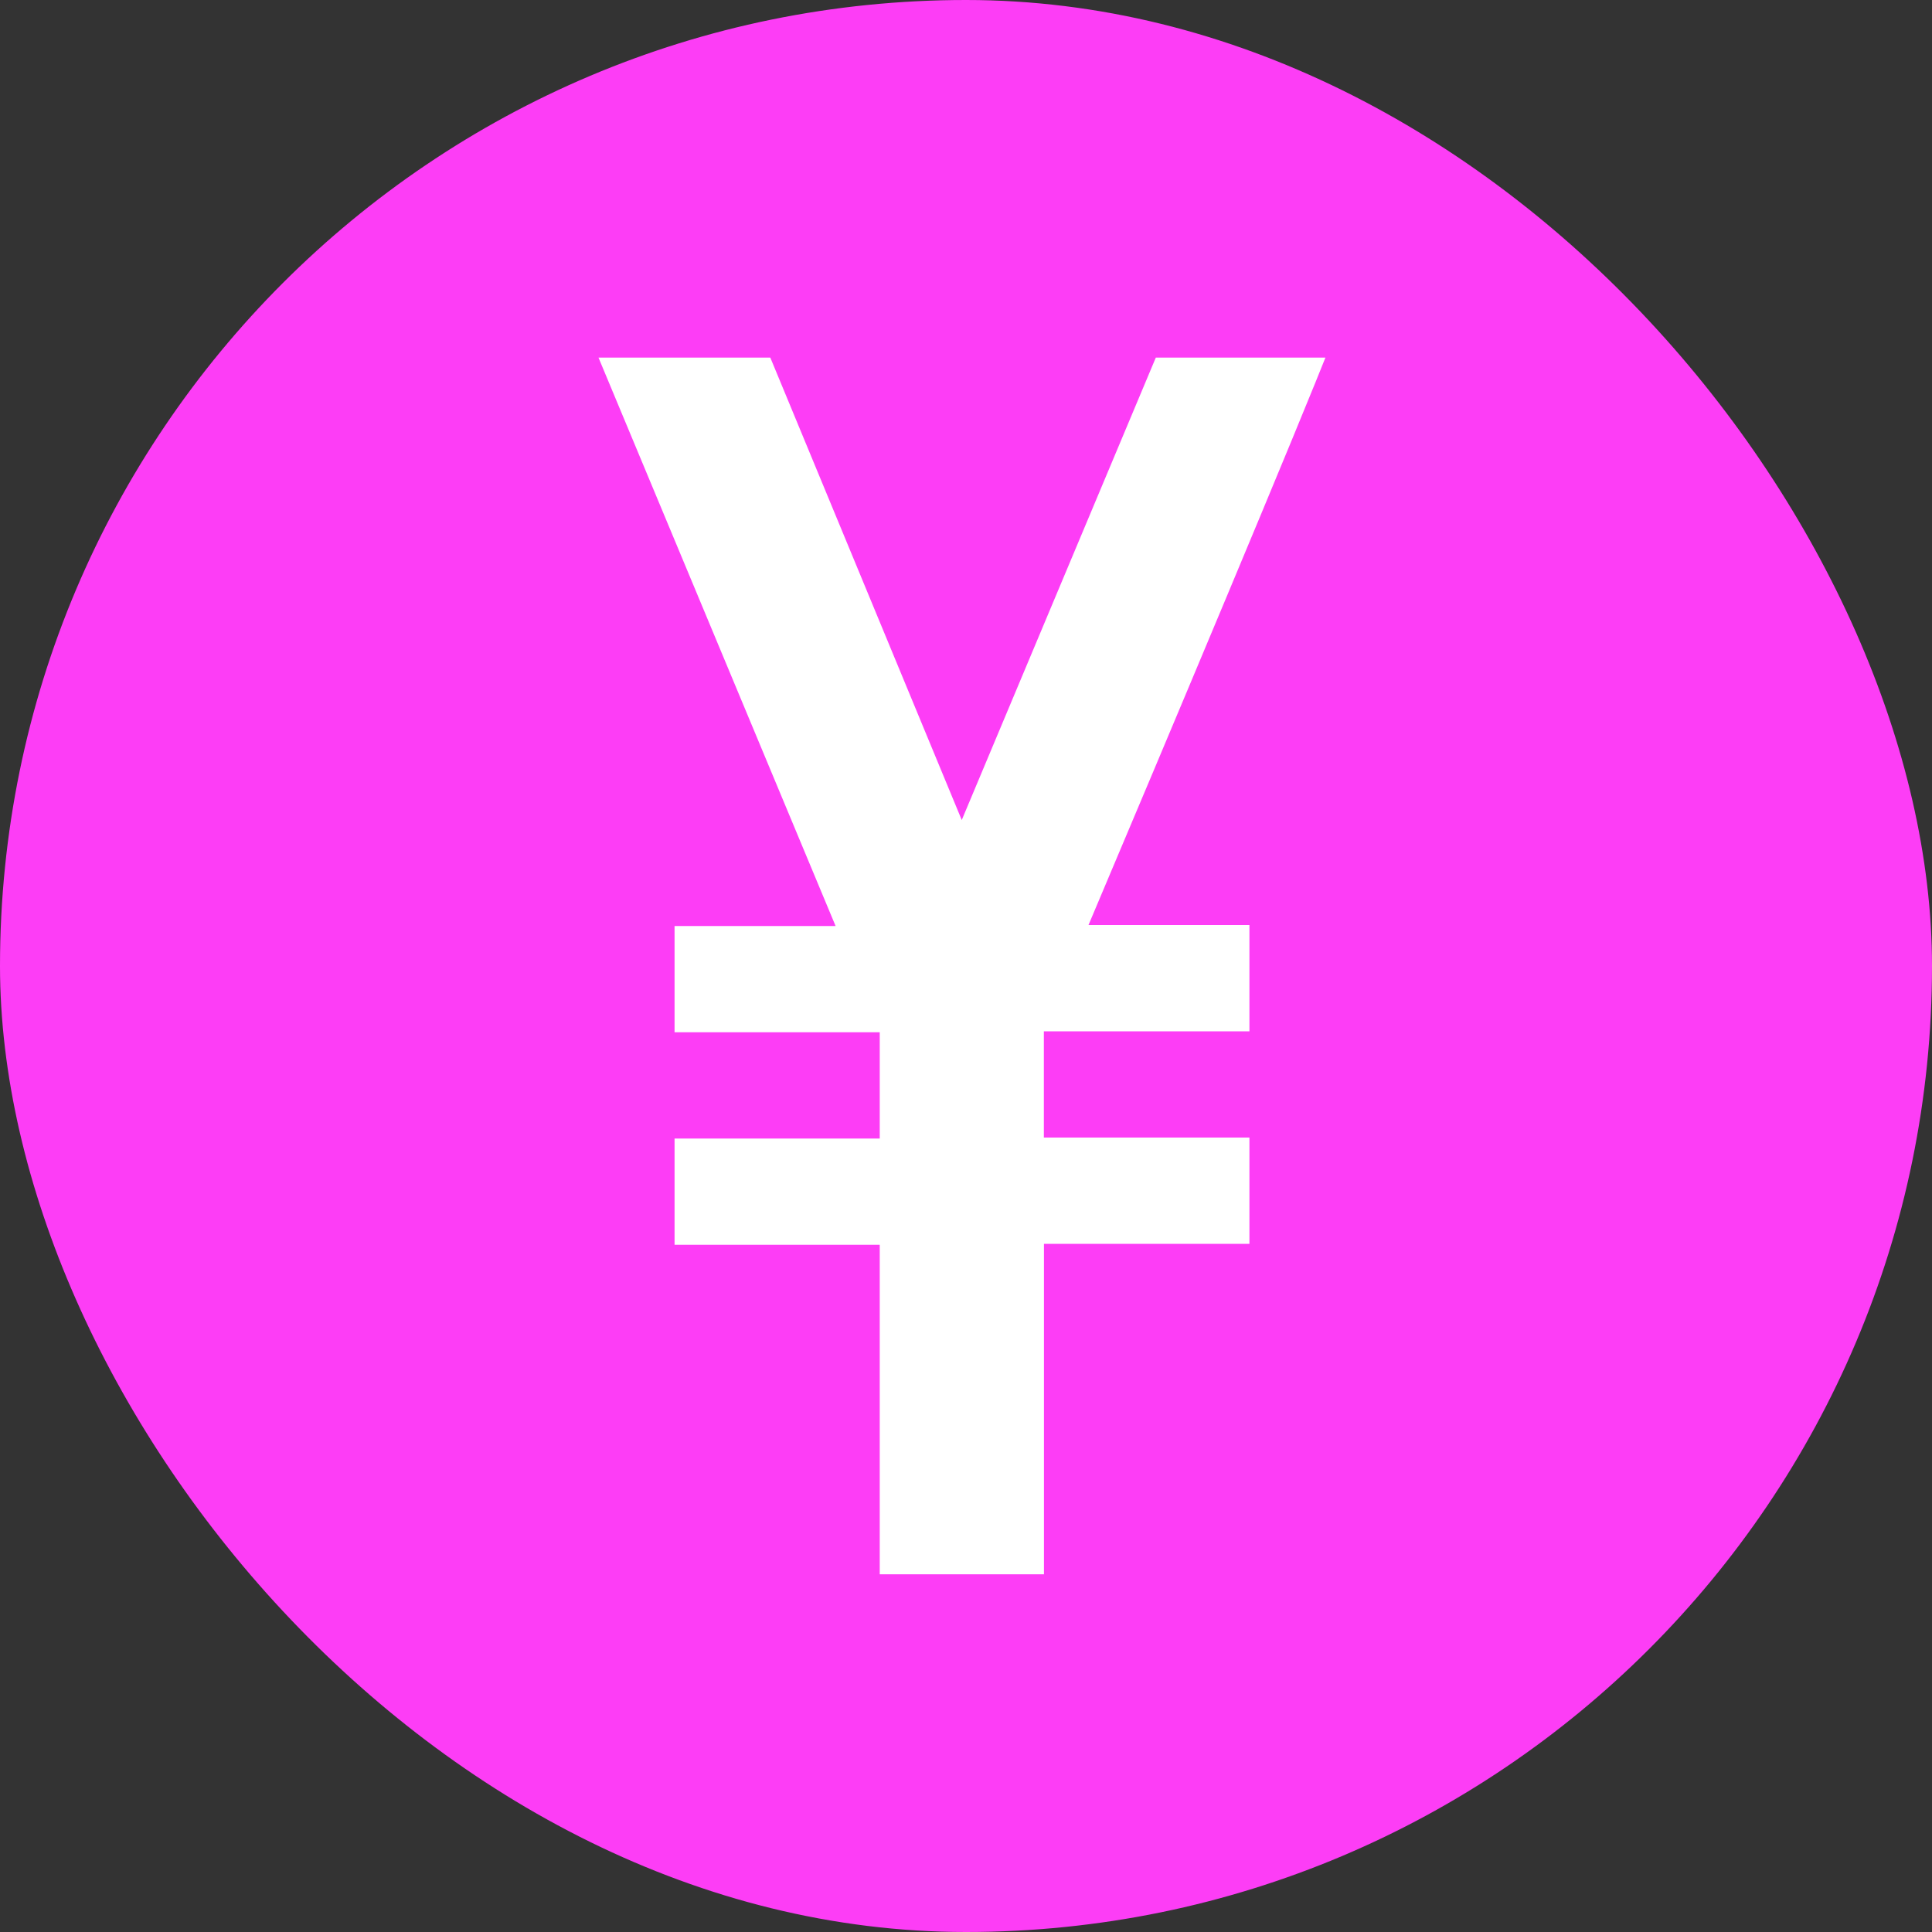 <svg xmlns="http://www.w3.org/2000/svg" xmlns:xlink="http://www.w3.org/1999/xlink" width="20" height="20" viewBox="0 0 20 20">
  <rect x="0" y="0" width="20" height="20" fill="#333333" stroke="none"/>
  <defs>
    <clipPath id="clip-path">
      <rect id="長方形_31324" data-name="長方形 31324" width="7.927" height="12.595" fill="#fff"/>
    </clipPath>
  </defs>
  <g id="グループ_55915" data-name="グループ 55915" transform="translate(-550 -6346)">
    <rect id="長方形_31295" data-name="長方形 31295" width="20" height="20" rx="10" transform="translate(550 6346)" fill="#fd3df6"/>
    <g id="グループ_7303" data-name="グループ 7303" transform="translate(556.037 6349.702)">
      <g id="グループ_7303-2" data-name="グループ 7303" clip-path="url(#clip-path)">
        <path id="パス_12769" data-name="パス 12769" d="M7.645,0H5.893L3.822,4.935,1.779,0H0L2.516,6.032H.849v1.1H2.973v1.1H.849v1.1H2.973V13.16h1.7V9.322H6.8v-1.1H4.672v-1.1H6.8v-1.1H5.134C5.893,4.229,7.351.76,7.645,0" transform="translate(0.097 -0.148)" fill="#fff"/>
      </g>
    </g>
  </g>
</svg>
